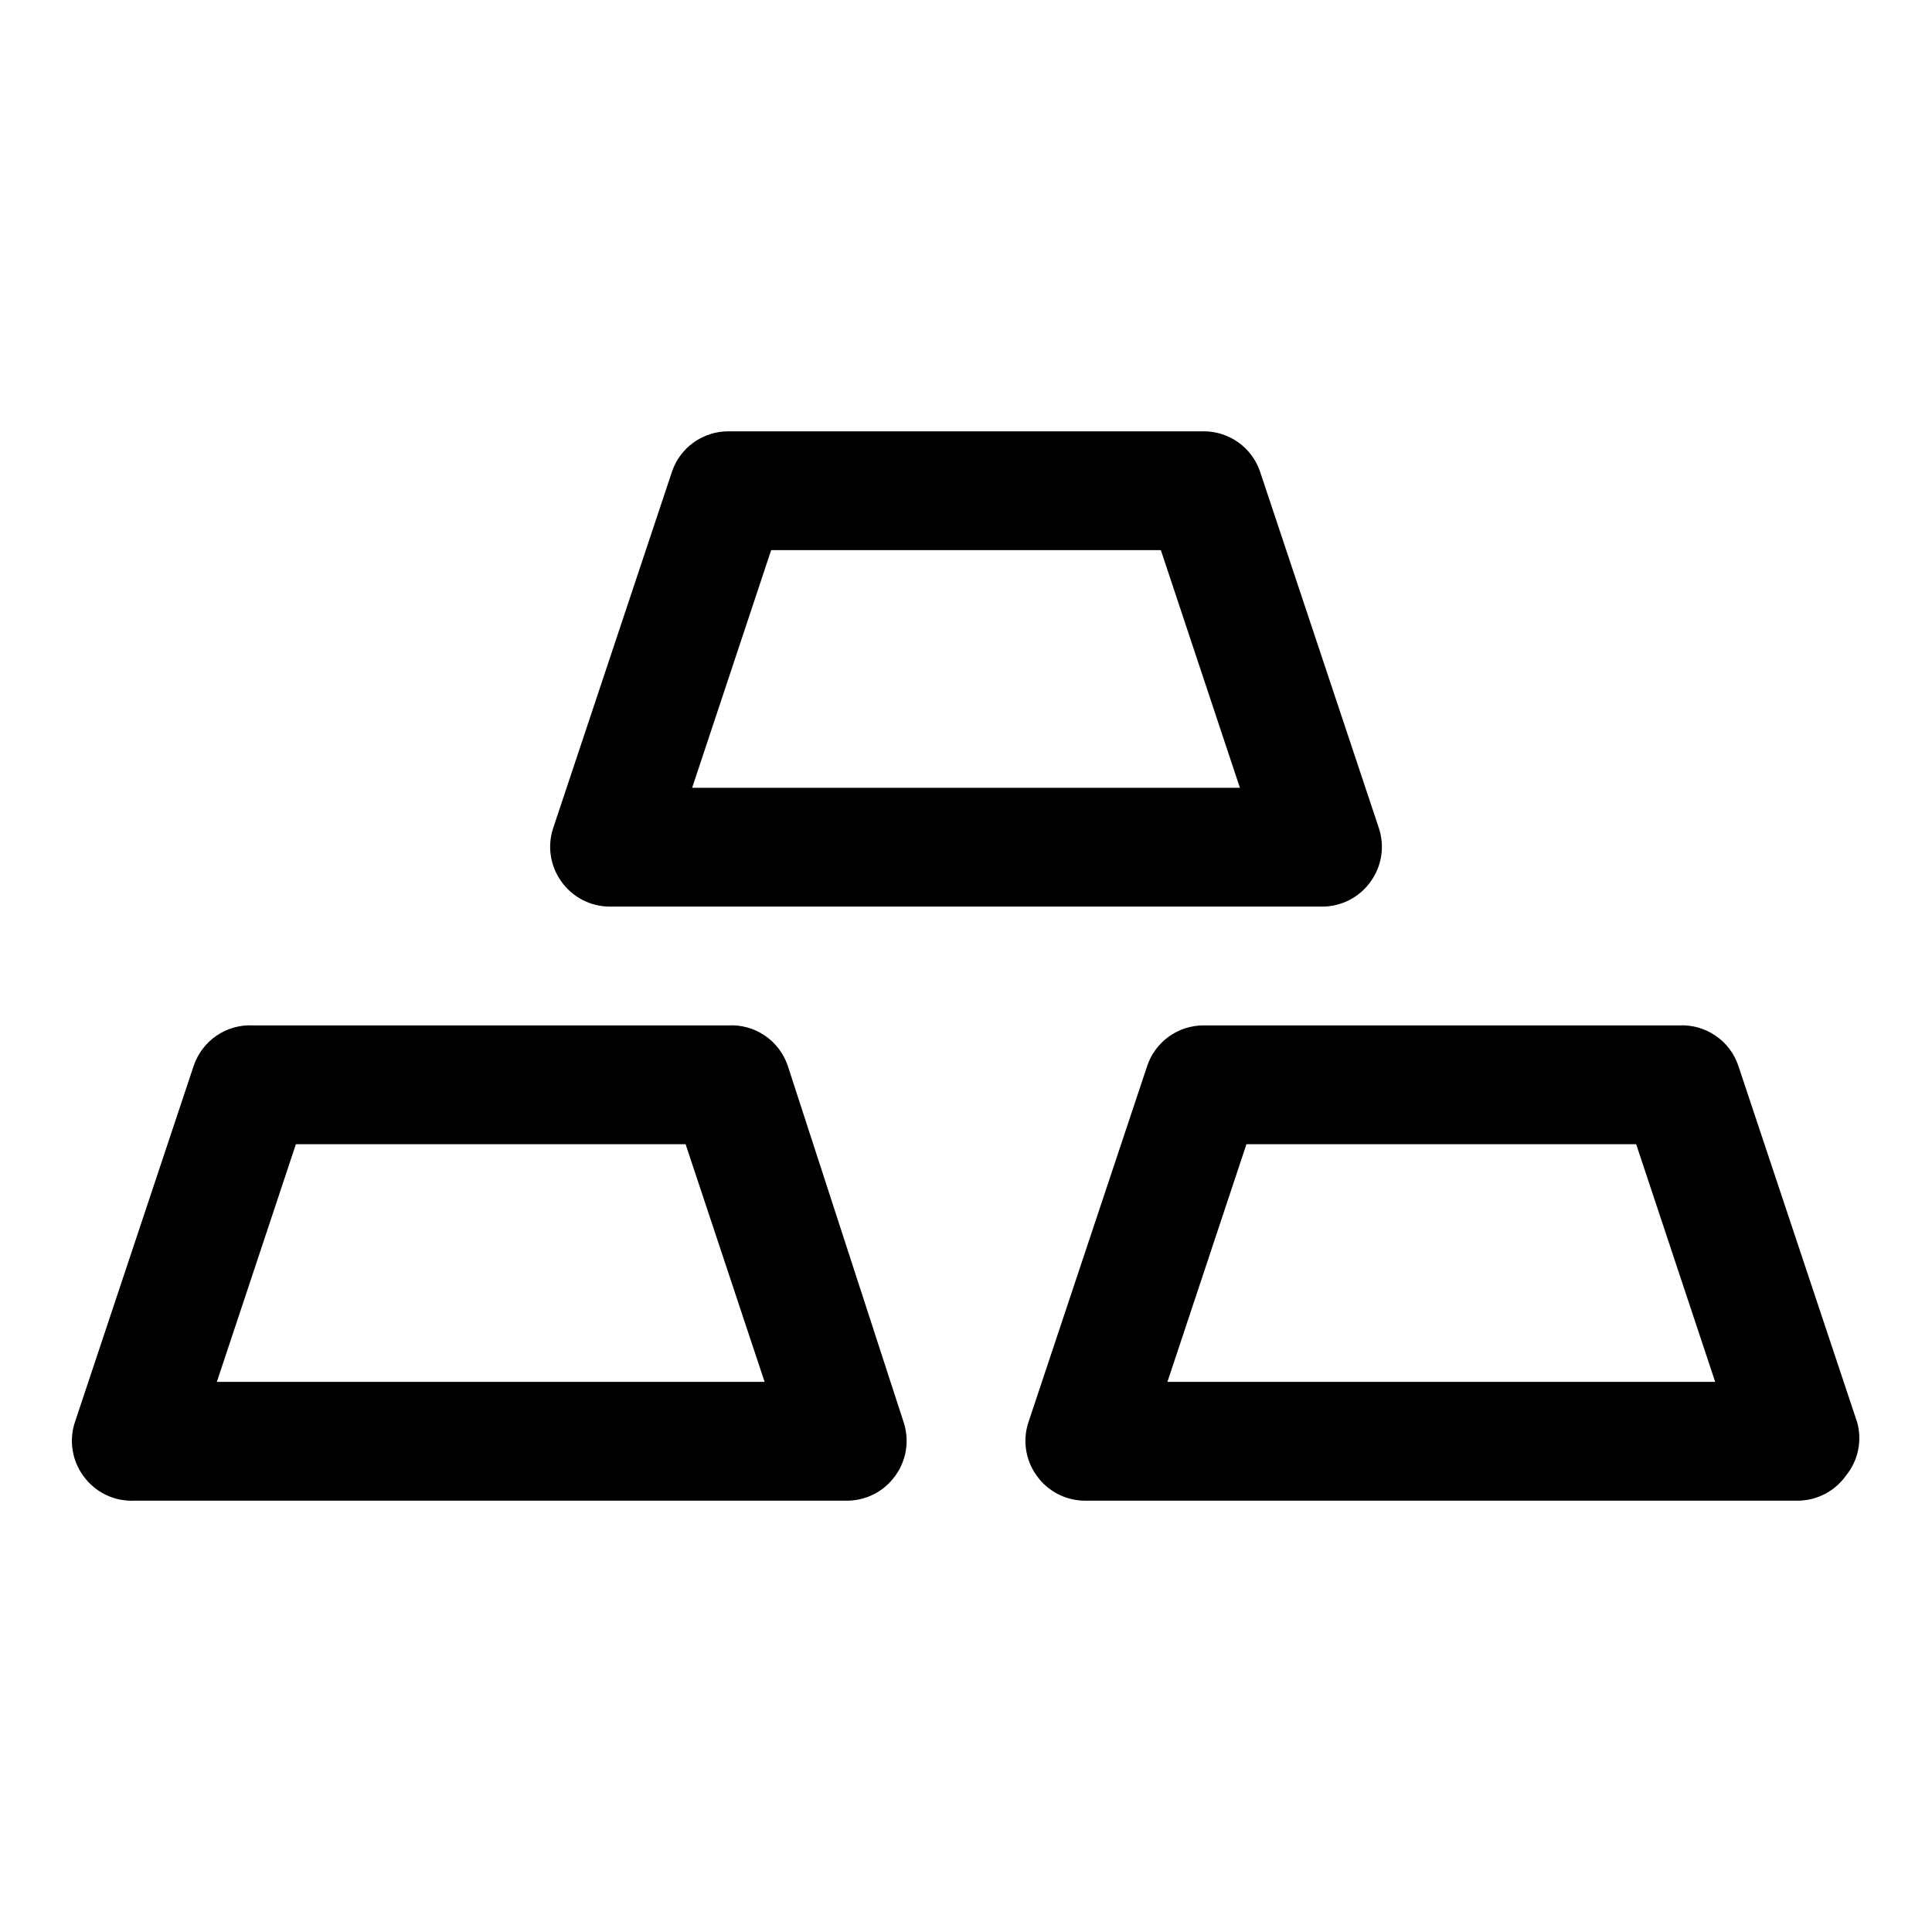 <?xml version="1.0" encoding="UTF-8"?>
<!-- The Best Svg Icon site in the world: iconSvg.co, Visit us! https://iconsvg.co -->
<svg fill="#000000" width="800px" height="800px" version="1.1" viewBox="144 144 512 512" xmlns="http://www.w3.org/2000/svg">
 <path d="m352.77 426.45c-1.094-3.258-3.227-6.07-6.07-8.004-2.844-1.934-6.238-2.883-9.672-2.703h-125.95c-3.434-0.18-6.832 0.77-9.676 2.703-2.84 1.934-4.973 4.746-6.07 8.004l-31.488 94.465c-1.582 4.801-0.762 10.074 2.207 14.168 3.098 4.363 8.195 6.852 13.539 6.613h188.93c5.066-0.023 9.812-2.484 12.75-6.613 2.969-4.094 3.789-9.367 2.207-14.168zm-151.3 83.758 20.941-62.977h103.28l20.941 62.977zm434.7 10.707-31.488-94.465c-1.098-3.258-3.227-6.07-6.07-8.004-2.844-1.934-6.242-2.883-9.676-2.703h-125.95c-3.301-0.008-6.523 1.02-9.207 2.941-2.684 1.922-4.695 4.637-5.75 7.766l-31.488 94.465c-1.586 4.801-0.766 10.074 2.203 14.168 2.938 4.129 7.684 6.59 12.754 6.613h188.93c5.07-0.023 9.816-2.484 12.754-6.613 3.238-3.957 4.356-9.242 2.992-14.168zm-182.79-10.707 20.941-62.977h103.28l20.941 62.977zm-147.84-125.95h188.93c5.07-0.023 9.816-2.484 12.754-6.613 2.969-4.094 3.789-9.363 2.203-14.168l-31.488-94.465c-1.055-3.125-3.066-5.844-5.75-7.766-2.684-1.918-5.906-2.949-9.203-2.941h-125.95c-3.301-0.008-6.523 1.023-9.207 2.941-2.684 1.922-4.695 4.641-5.75 7.766l-31.488 94.465c-1.586 4.805-0.766 10.074 2.203 14.168 2.938 4.129 7.688 6.59 12.754 6.613zm42.824-94.465h103.28l20.941 62.977h-145.16z"/>
</svg>